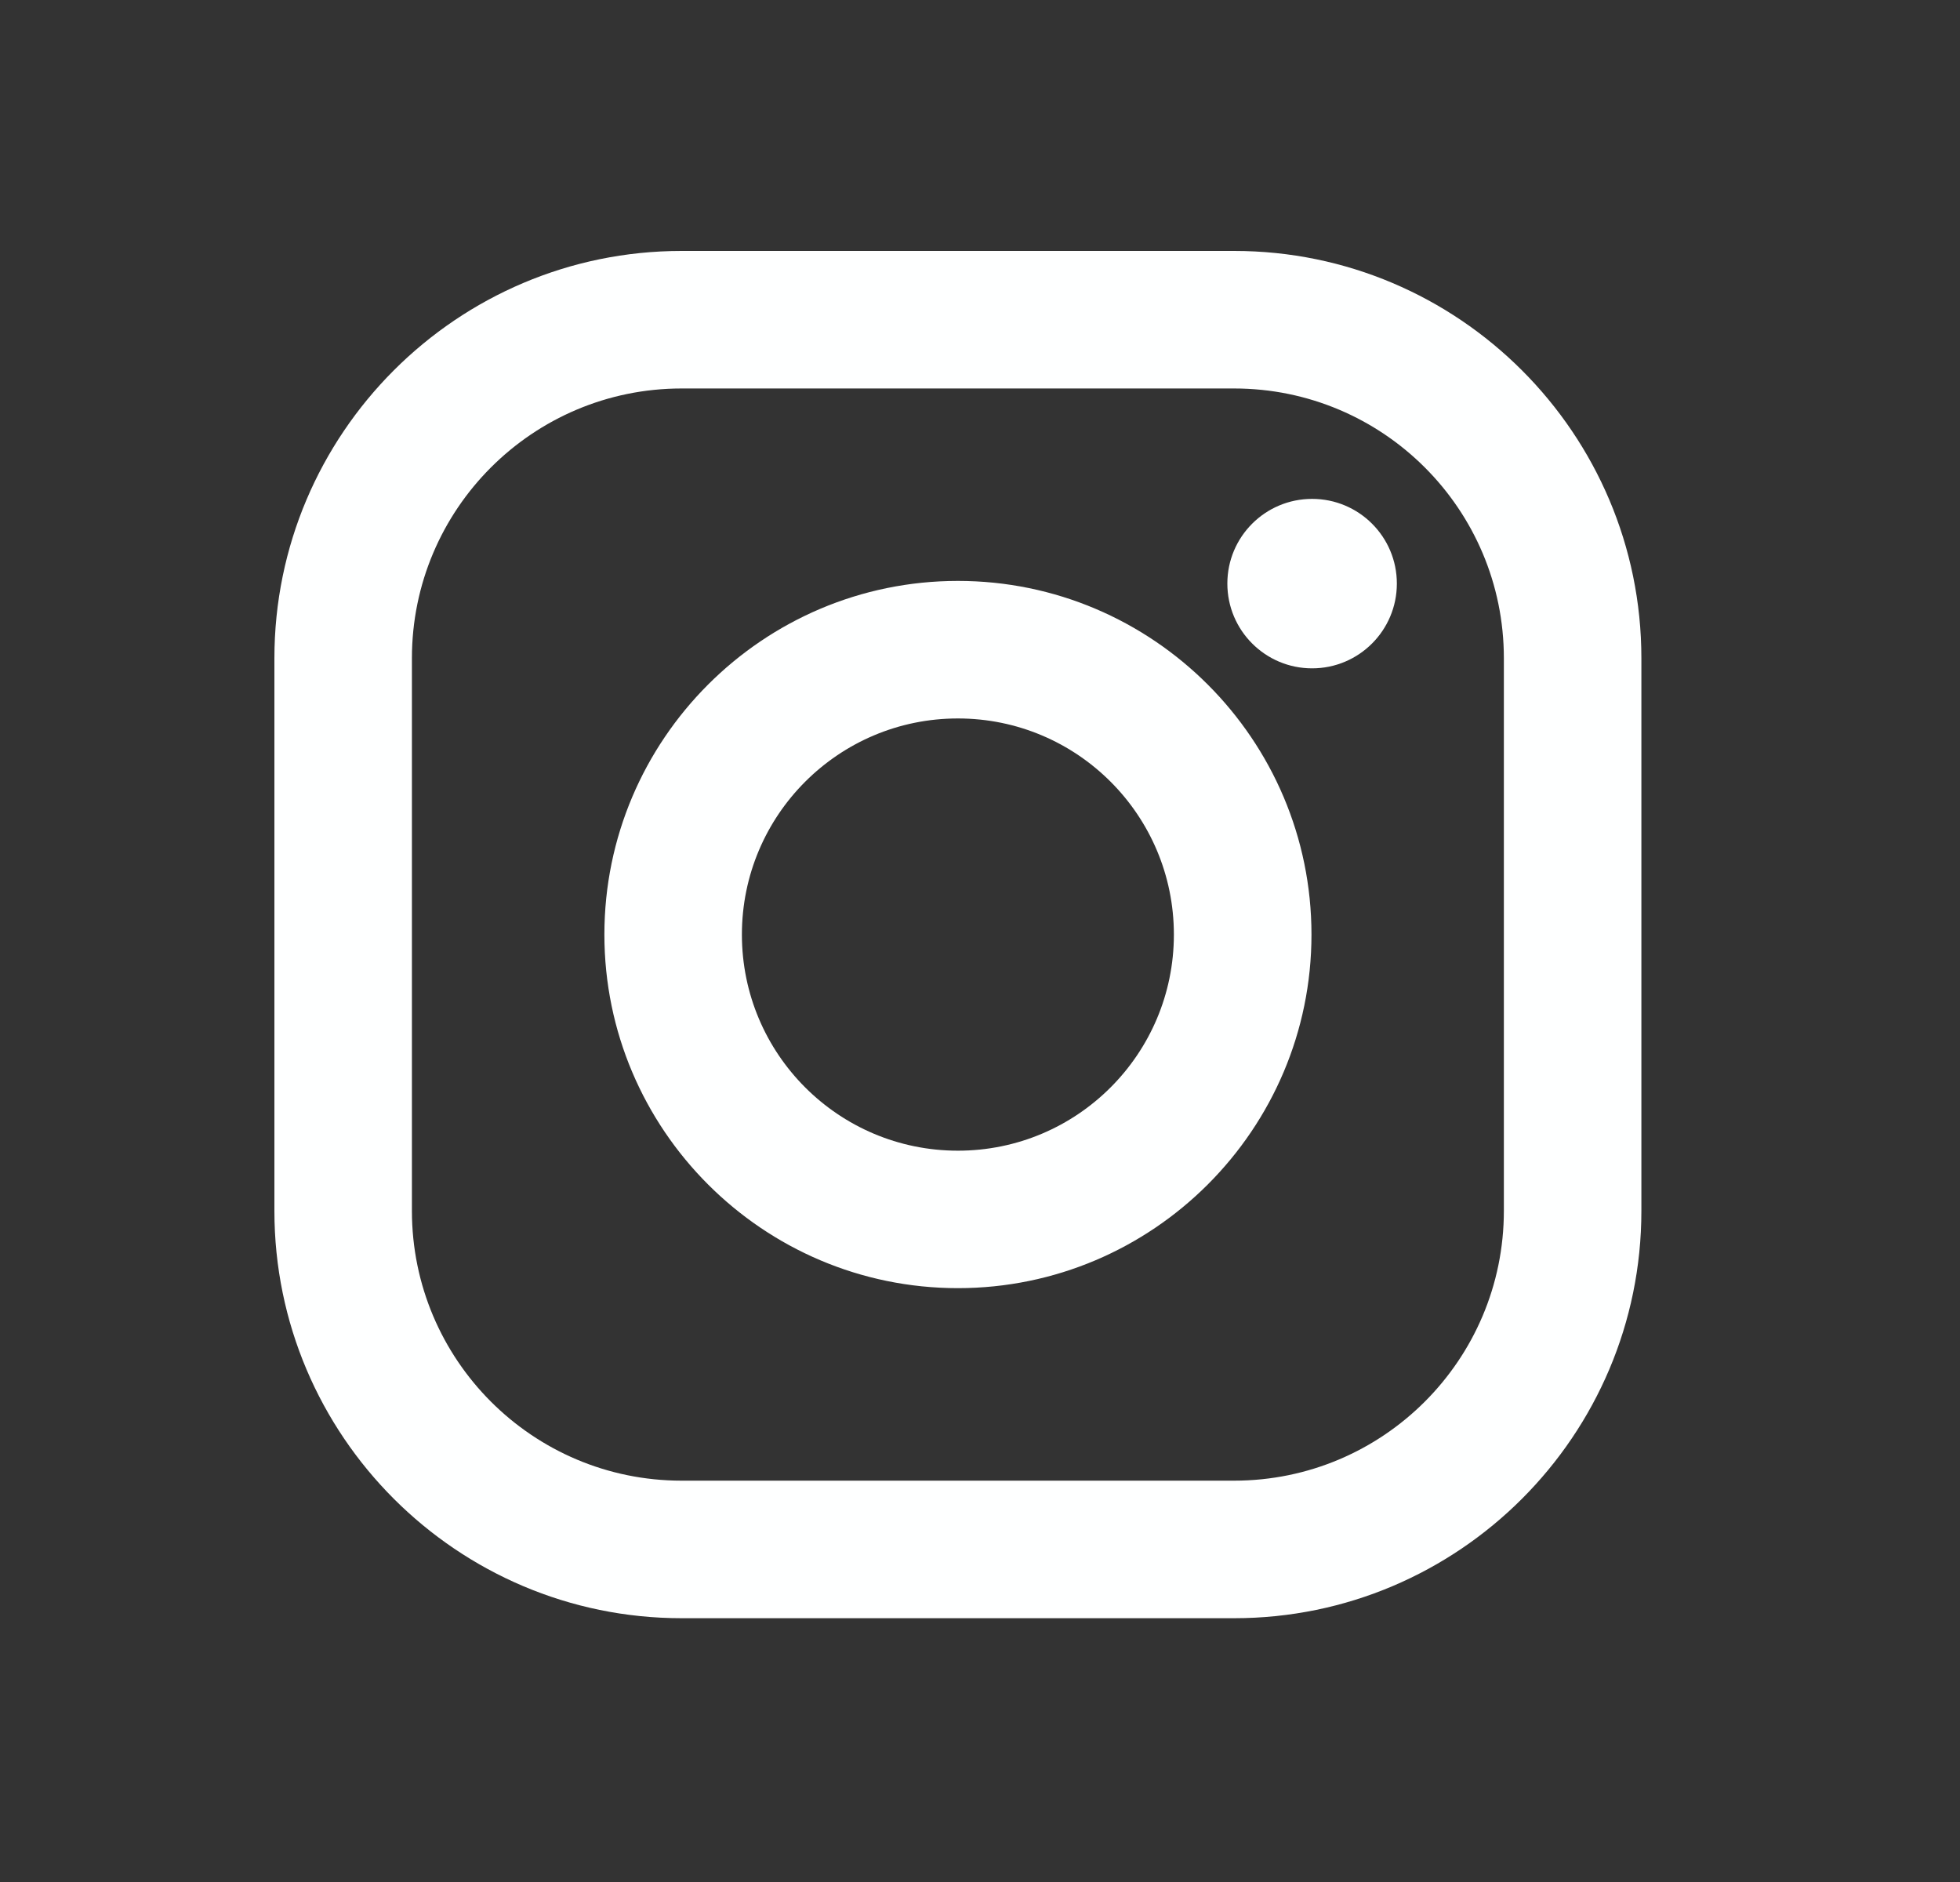 <svg width="25" height="24" viewBox="0 0 25 24" fill="none" xmlns="http://www.w3.org/2000/svg">
<rect x="0" y="0" width="25" height="24" fill="#333333" stroke="none"/>
<path fill-rule="evenodd" clip-rule="evenodd" d="M15.742 3.2H8.694C5.83 3.2 3.5 5.53 3.5 8.394V15.442C3.5 18.306 5.83 20.636 8.694 20.636H15.742C18.606 20.636 20.936 18.306 20.936 15.442V8.394C20.936 5.53 18.606 3.2 15.742 3.2ZM19.182 15.441C19.182 17.341 17.641 18.882 15.741 18.882H8.694C6.794 18.882 5.254 17.341 5.254 15.441V8.394C5.254 6.494 6.794 4.954 8.694 4.954H15.741C17.641 4.954 19.182 6.494 19.182 8.394V15.441ZM7.709 11.918C7.709 9.431 9.732 7.408 12.218 7.408C14.705 7.408 16.728 9.431 16.728 11.918C16.728 14.404 14.705 16.427 12.218 16.427C9.732 16.427 7.709 14.404 7.709 11.918ZM9.463 11.918C9.463 13.44 10.696 14.674 12.218 14.674C13.74 14.674 14.973 13.44 14.973 11.918C14.973 10.396 13.74 9.162 12.218 9.162C10.696 9.162 9.463 10.396 9.463 11.918ZM16.736 8.523C17.333 8.523 17.817 8.039 17.817 7.442C17.817 6.845 17.333 6.362 16.736 6.362C16.139 6.362 15.655 6.845 15.655 7.442C15.655 8.039 16.139 8.523 16.736 8.523Z" fill="#FEFFFF"/>
</svg>
